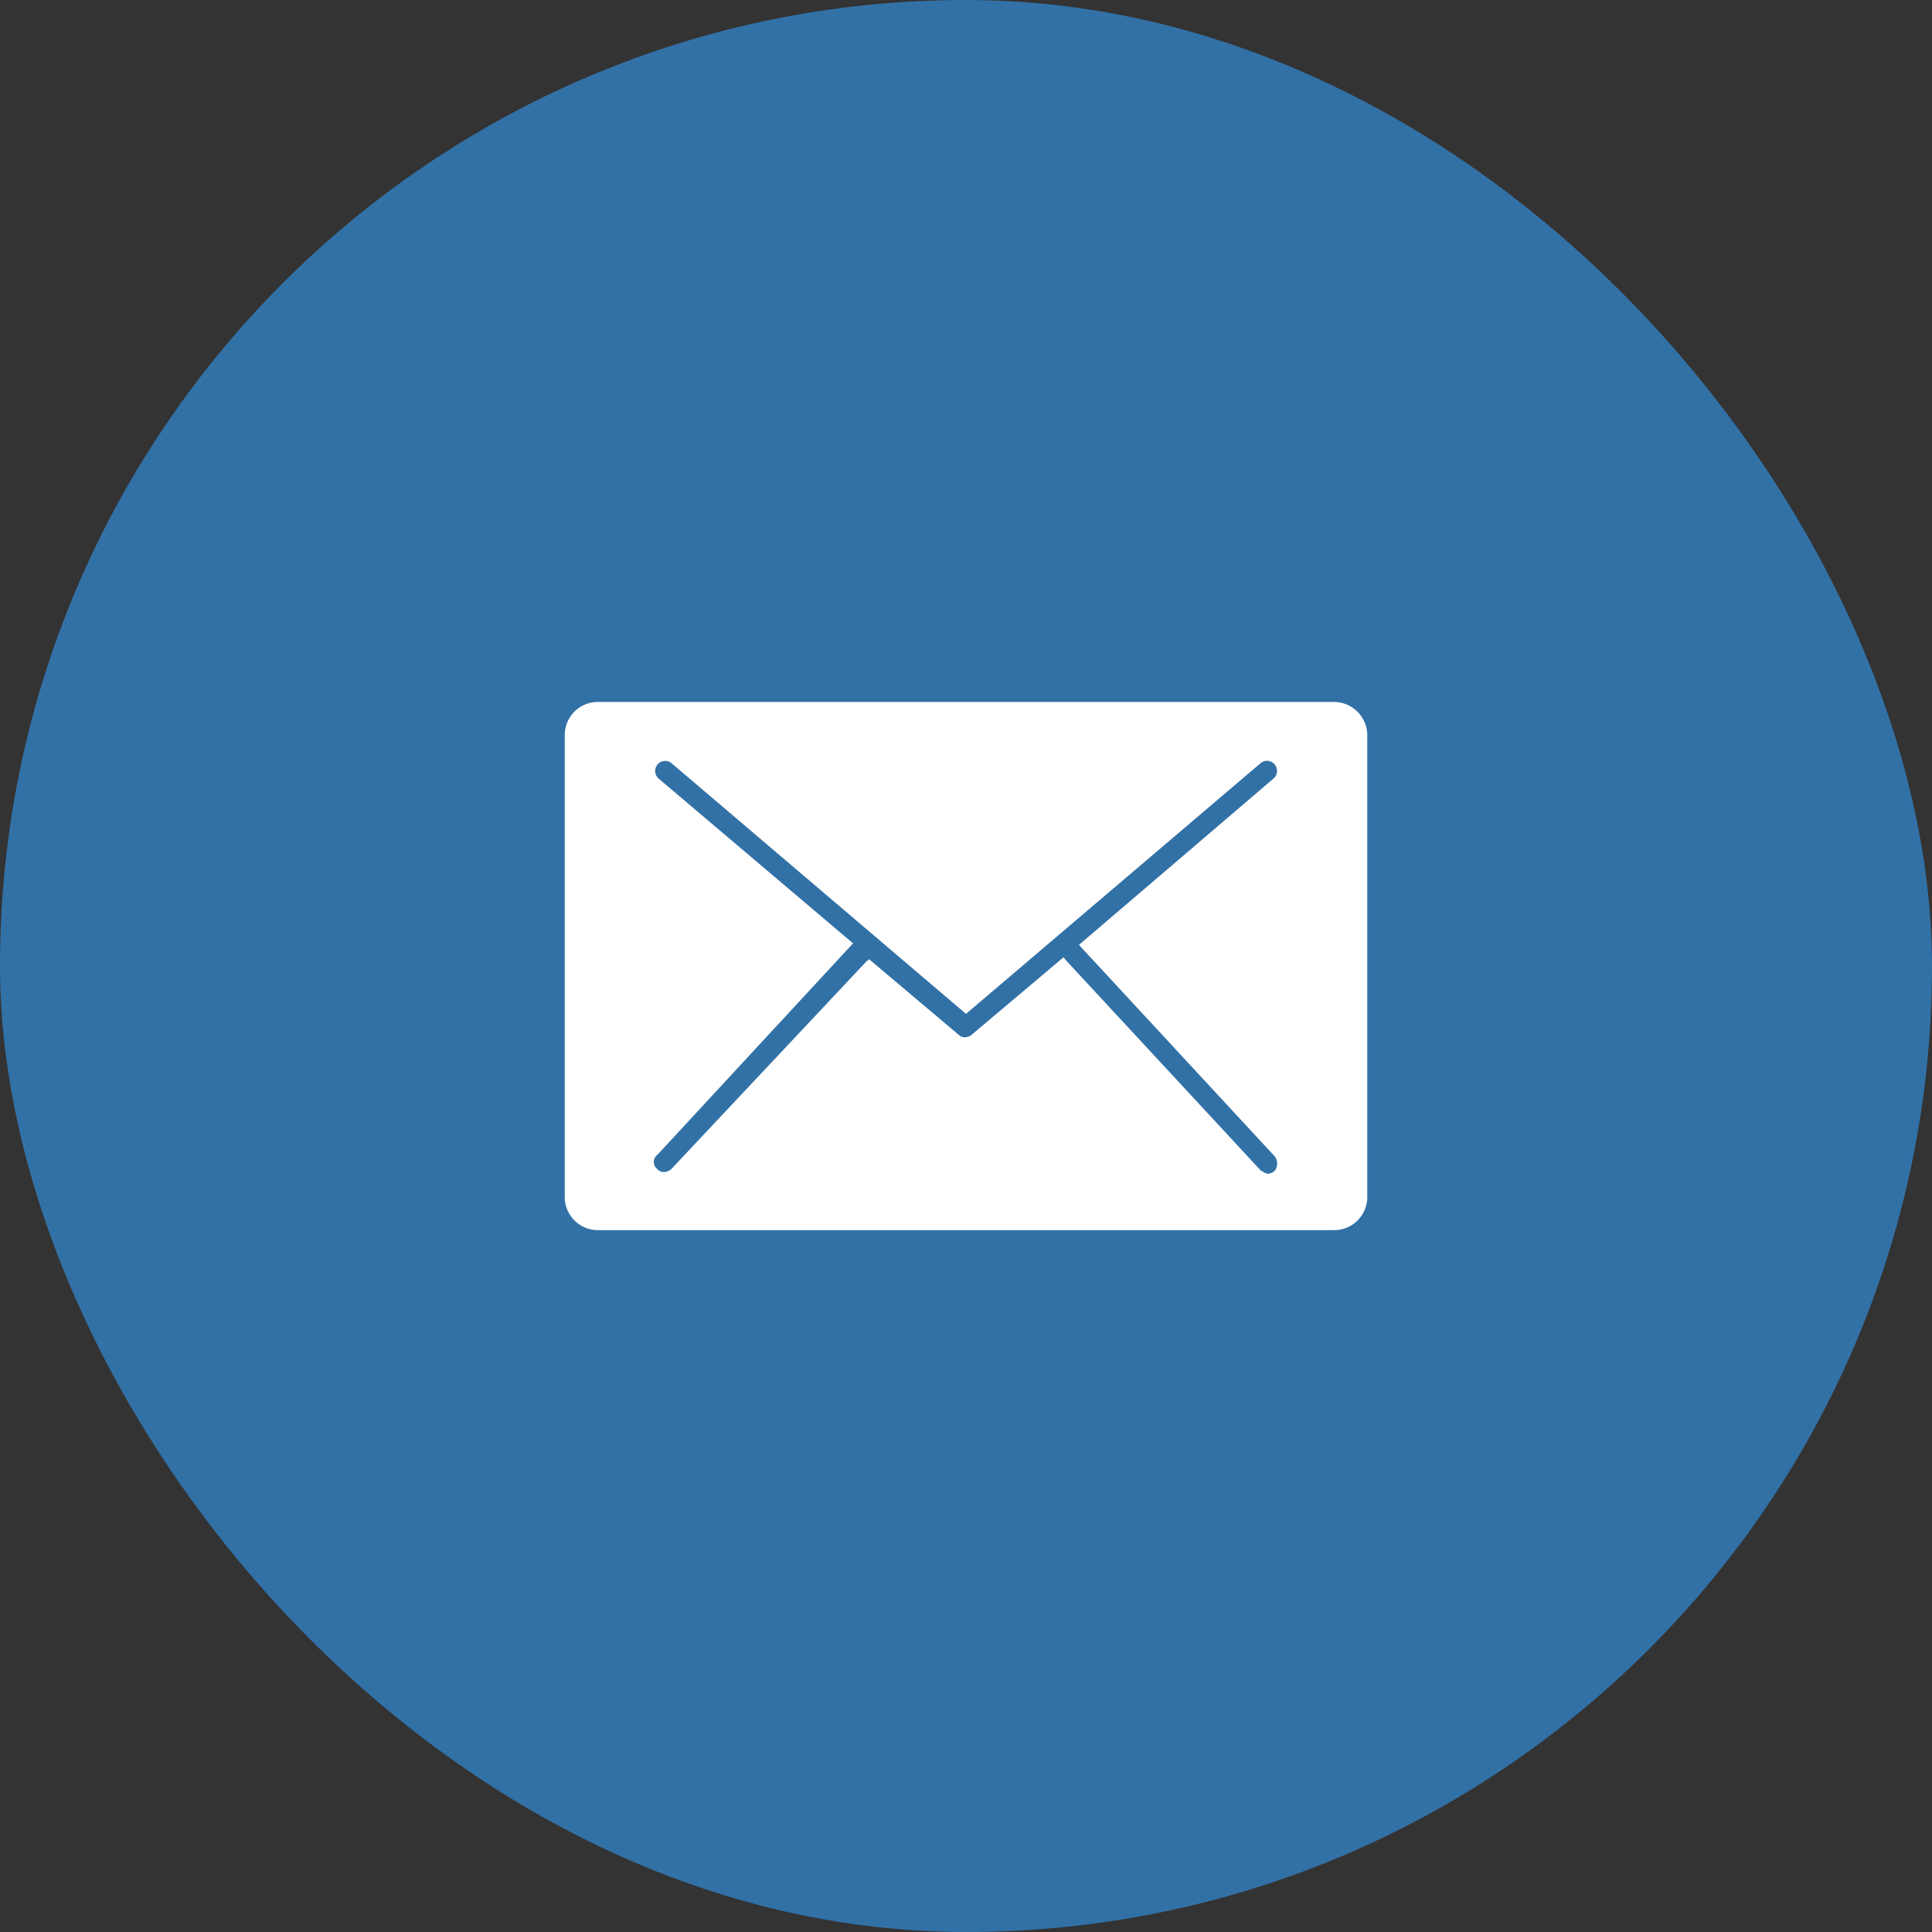 <?xml version="1.0" encoding="UTF-8"?> <svg xmlns="http://www.w3.org/2000/svg" xmlns:xlink="http://www.w3.org/1999/xlink" id="Component_4_1" data-name="Component 4 – 1" width="65" height="65" viewBox="0 0 65 65"><rect x="0" y="0" width="65" height="65" fill="#333333" stroke="none"/><defs><clipPath id="clip-path"><rect id="Rectangle_155" data-name="Rectangle 155" width="27" height="17.772" fill="#fff"></rect></clipPath></defs><rect id="Rectangle_156" data-name="Rectangle 156" width="65" height="65" rx="32.5" fill="#3271a6"></rect><g id="Group_3246" data-name="Group 3246" transform="translate(19 23.615)"><g id="Group_3245" data-name="Group 3245" transform="translate(0 0)" clip-path="url(#clip-path)"><path id="Path_6379" data-name="Path 6379" d="M25.893,0H1.108A1.115,1.115,0,0,0,0,1.107V16.663a1.115,1.115,0,0,0,1.108,1.108H25.893A1.114,1.114,0,0,0,27,16.663V1.161A1.126,1.126,0,0,0,25.893,0m-2,15.767a.4.4,0,0,1-.211.106c-.106,0-.159-.054-.263-.106L16.822,8.648A.051.051,0,0,0,16.77,8.6L13.711,11.18a.4.4,0,0,1-.211.1.319.319,0,0,1-.211-.052L10.23,8.648a.051.051,0,0,1-.052.052L3.587,15.715a.4.4,0,0,1-.263.1.273.273,0,0,1-.211-.1.3.3,0,0,1,0-.474L9.7,8.122,3.165,2.584a.338.338,0,0,1,.422-.528L13.5,10.494l9.915-8.437a.333.333,0,0,1,.474.052.336.336,0,0,1-.052.476L17.3,8.174l6.591,7.119a.4.4,0,0,1,0,.474" transform="translate(0 0.001)" fill="#fff"></path></g></g></svg> 